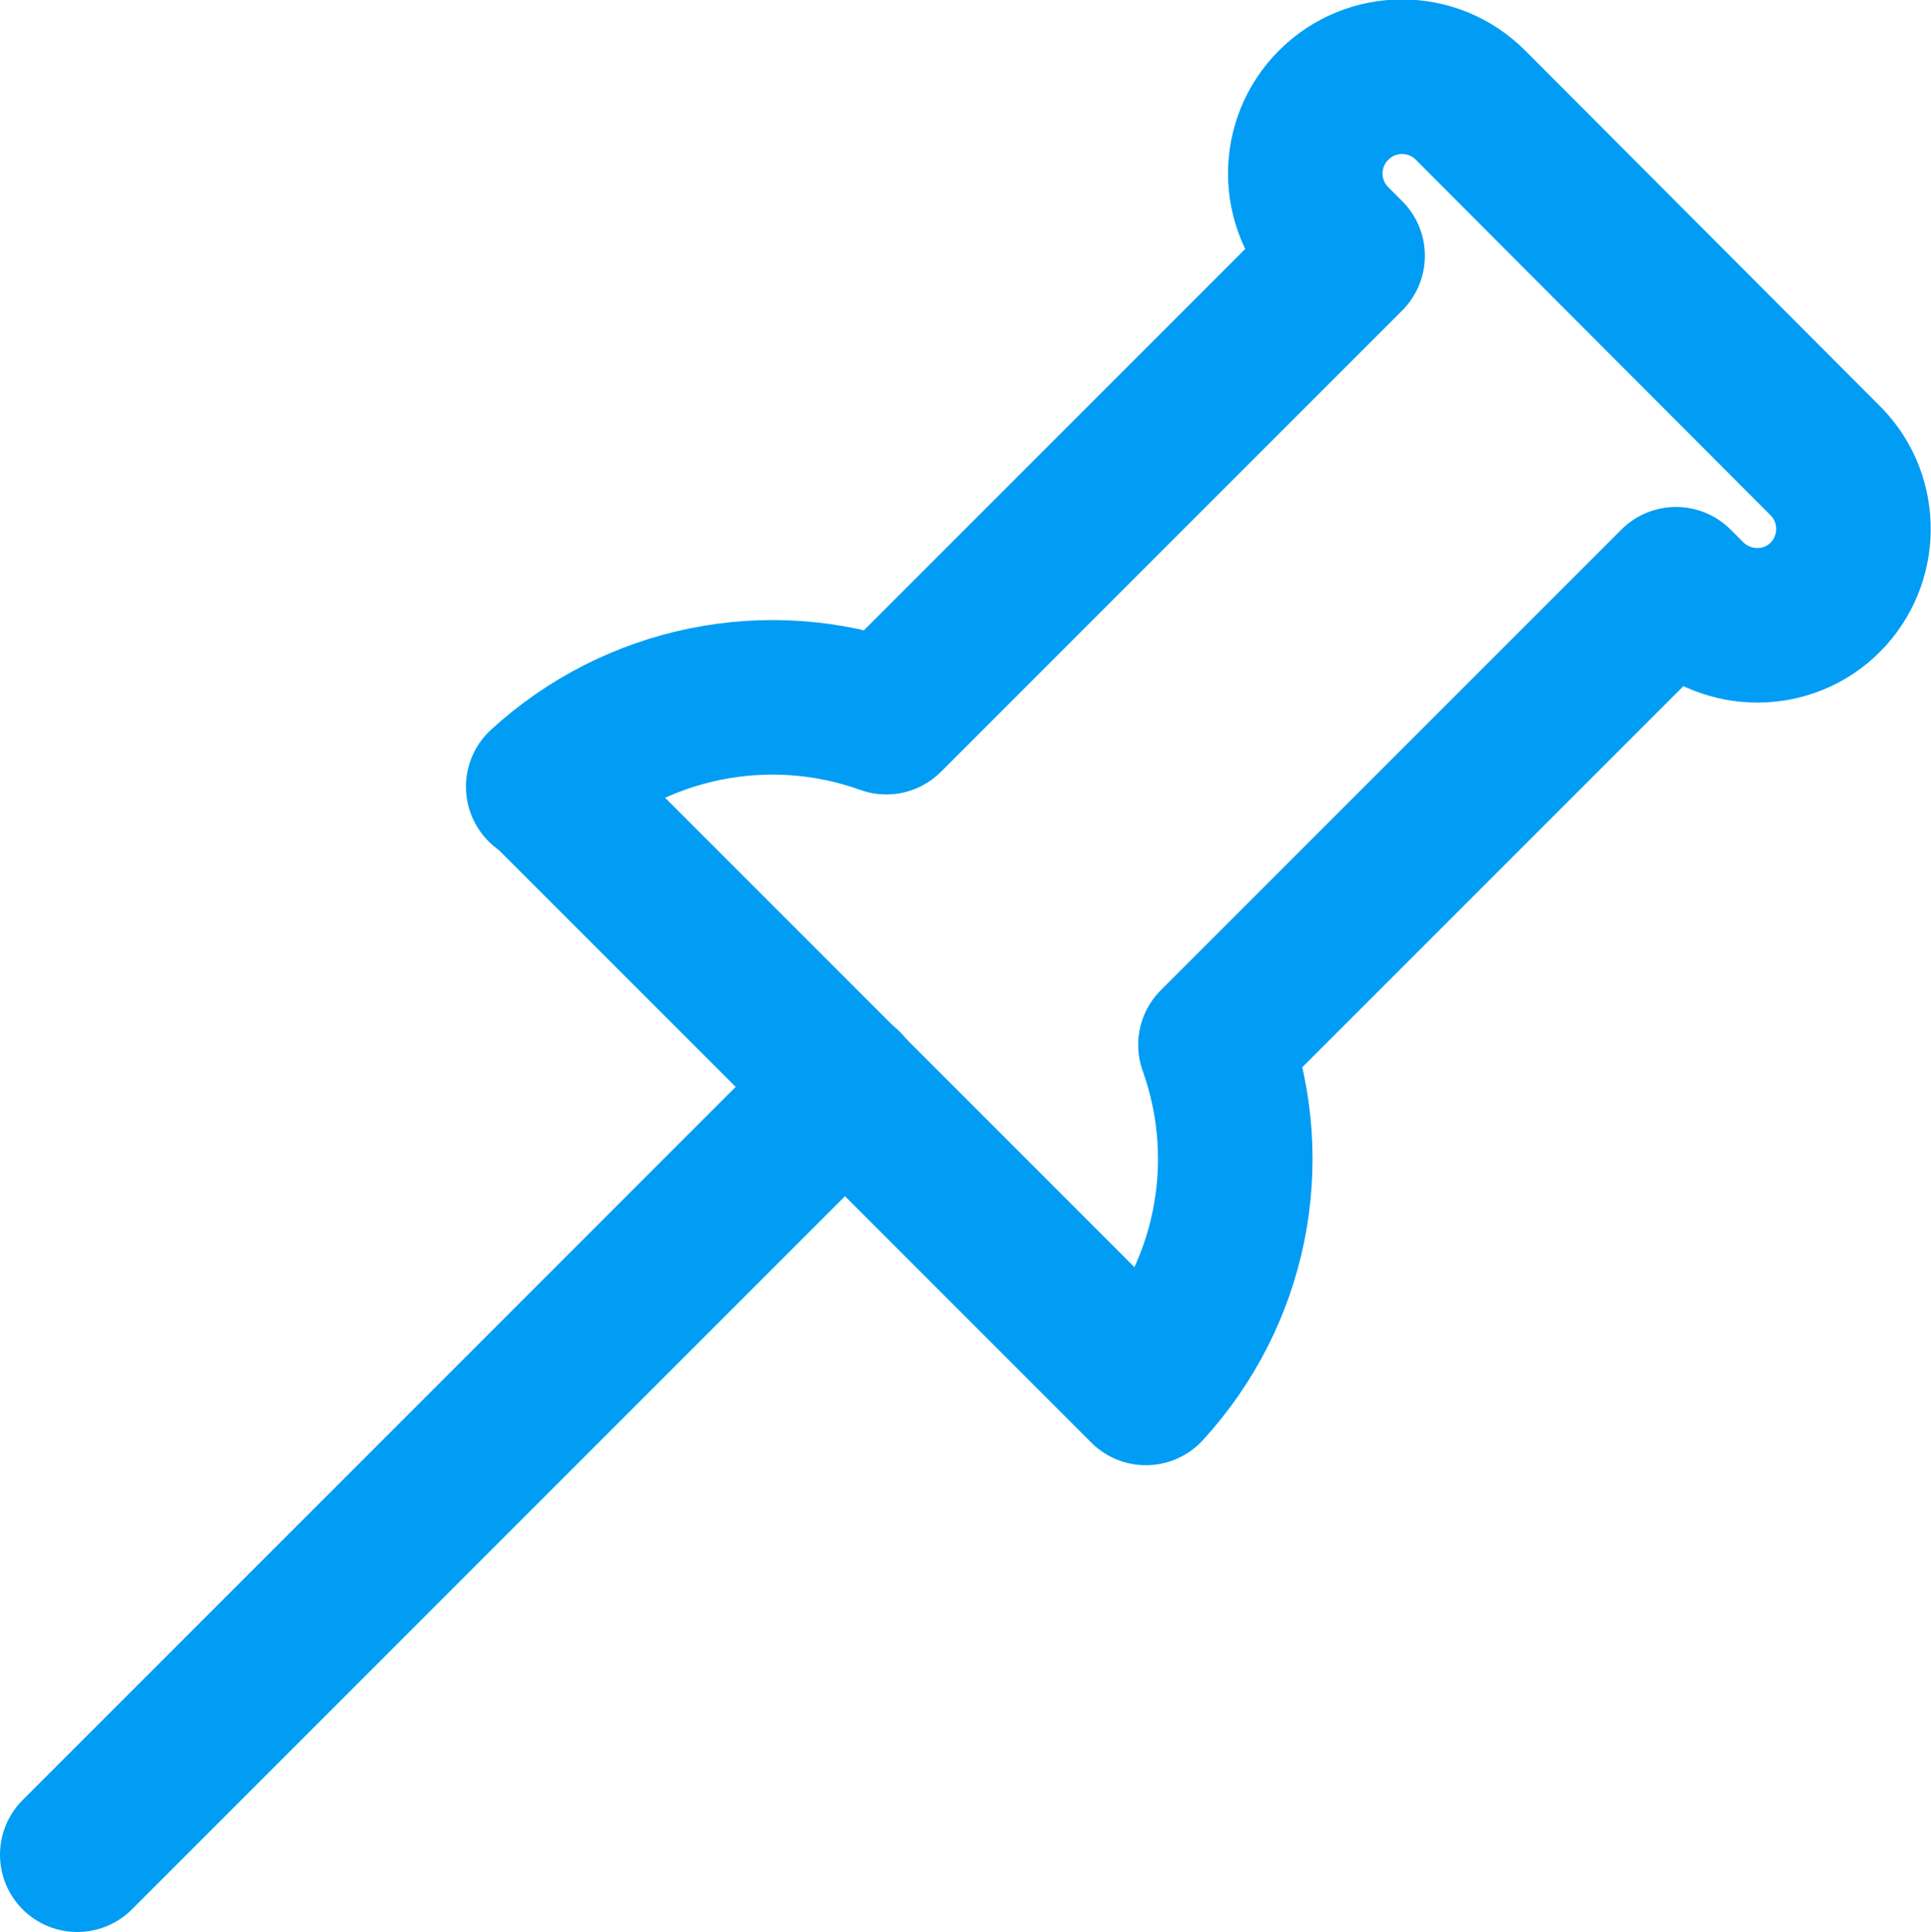 <?xml version="1.0" encoding="UTF-8"?><svg id="Capa_2" xmlns="http://www.w3.org/2000/svg" viewBox="0 0 24.99 25"><defs><style>.cls-1{fill:none;stroke:#019df4;stroke-linecap:round;stroke-linejoin:round;stroke-width:2px;}</style></defs><g id="Icons"><g id="Interface-Essential___Pin___pin-1"><g id="Group_407"><g id="pin-1"><path id="Shape_2017" class="cls-1" d="M7.05,10.18l7.78,7.78c1.1-1.2,1.45-2.9,.9-4.44l5.96-5.96,.18,.18c.49,.47,1.27,.47,1.75-.01,.48-.48,.49-1.26,.02-1.75L19.03,1.36c-.49-.49-1.28-.49-1.77,0-.49,.49-.49,1.28,0,1.77l.18,.18-5.97,5.97c-1.53-.55-3.24-.2-4.44,.9Z"/><path id="Shape_2018" class="cls-1" d="M10.94,14.06L1,24"/></g></g></g></g></svg>